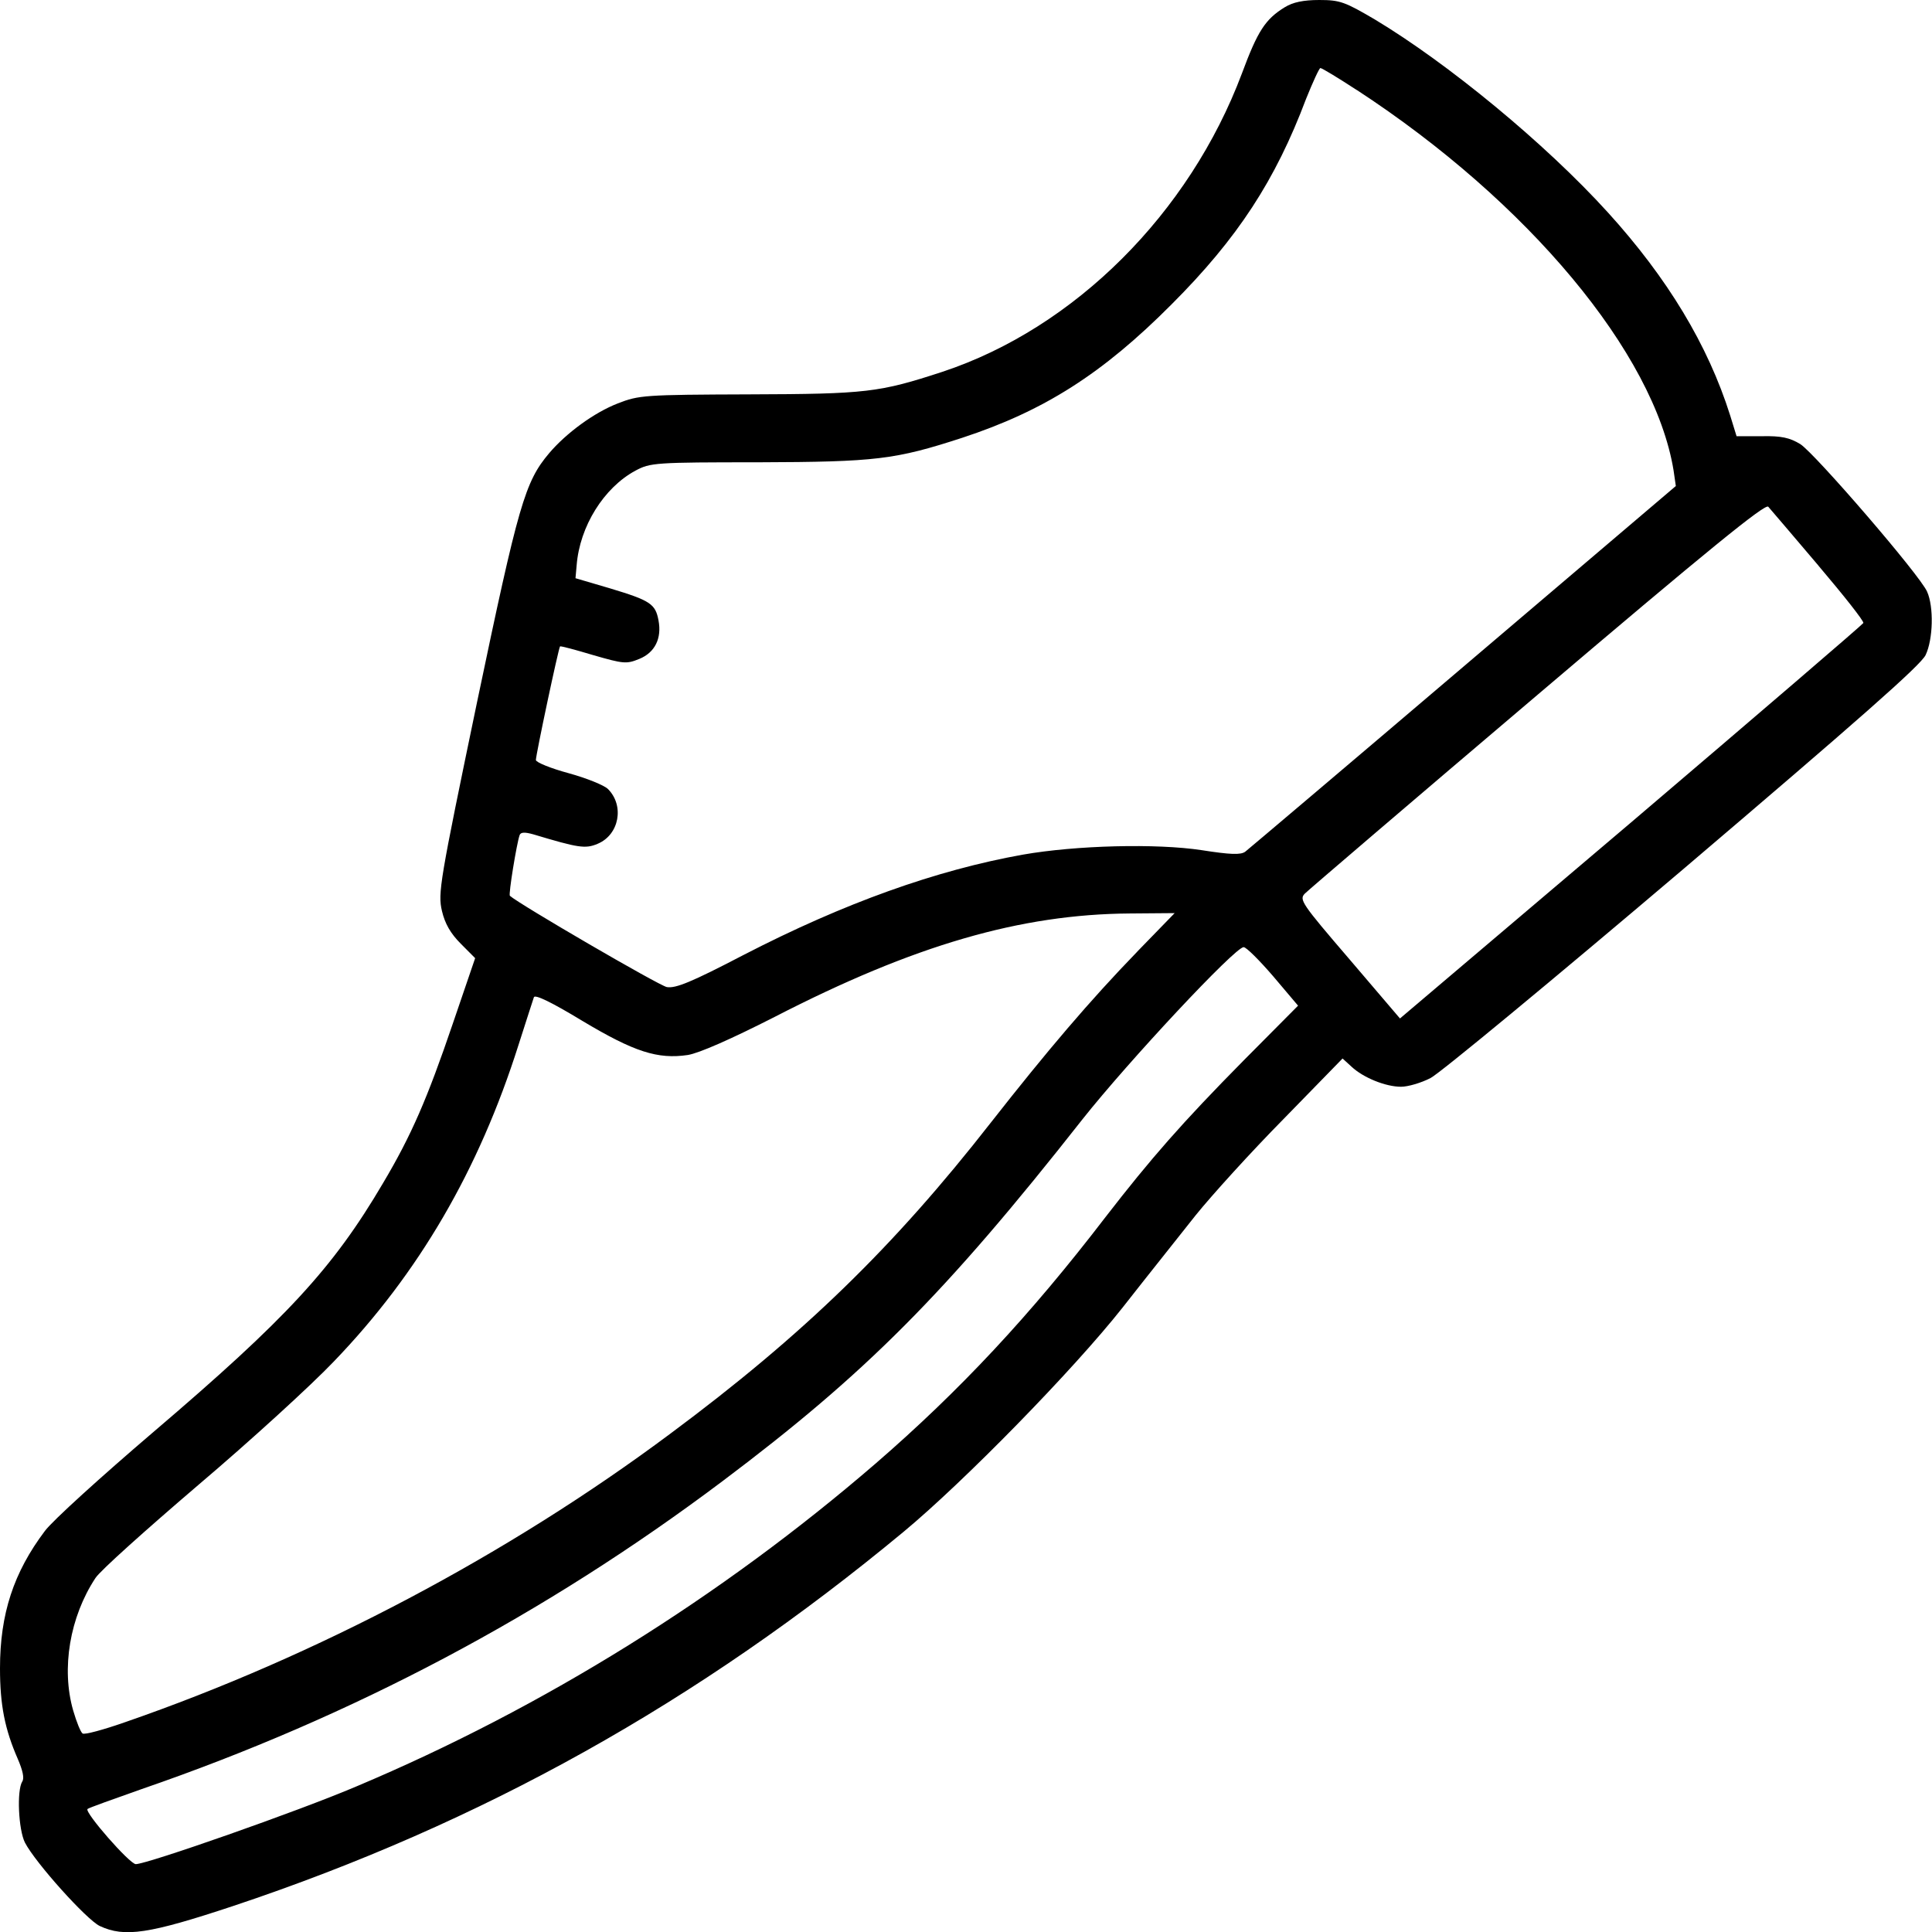 <!-- Generated by IcoMoon.io -->
<svg version="1.1" xmlns="http://www.w3.org/2000/svg" width="32" height="32" viewBox="0 0 32 32">
<title>smart-shoe-1</title>
<path d="M21.281 0.119c-0.325 0.2-0.45 0.394-0.712 1.1-0.869 2.313-2.769 4.213-4.956 4.938-1.050 0.344-1.262 0.369-3.206 0.375-1.738 0.006-1.825 0.013-2.175 0.15-0.387 0.15-0.85 0.487-1.137 0.825-0.4 0.475-0.506 0.837-1.194 4.125-0.619 2.975-0.65 3.162-0.581 3.456 0.050 0.213 0.144 0.375 0.313 0.544l0.237 0.238-0.369 1.081c-0.425 1.25-0.688 1.856-1.156 2.644-0.831 1.413-1.6 2.244-3.813 4.131-0.856 0.731-1.663 1.462-1.788 1.631-0.519 0.688-0.744 1.375-0.744 2.275 0 0.613 0.081 1.012 0.294 1.5 0.081 0.188 0.112 0.319 0.075 0.375-0.094 0.15-0.063 0.8 0.044 1.012 0.175 0.337 1.019 1.275 1.238 1.381 0.413 0.194 0.819 0.131 2.212-0.331 4.119-1.375 7.7-3.375 11.106-6.2 0.994-0.825 2.806-2.675 3.625-3.712 0.406-0.519 0.956-1.206 1.212-1.531 0.262-0.325 0.913-1.044 1.456-1.594l0.975-1 0.15 0.137c0.194 0.181 0.563 0.331 0.819 0.331 0.113 0 0.331-0.063 0.488-0.144 0.15-0.075 2.031-1.631 4.181-3.456 2.894-2.463 3.938-3.381 4.019-3.55 0.125-0.262 0.137-0.8 0.025-1.050-0.119-0.275-1.856-2.287-2.1-2.444-0.175-0.106-0.313-0.138-0.637-0.131h-0.419l-0.106-0.344c-0.369-1.169-1.038-2.275-2.025-3.362-1.038-1.144-2.65-2.469-3.856-3.194-0.5-0.294-0.581-0.325-0.925-0.325-0.262 0-0.438 0.037-0.569 0.119zM22.469 1.488c2.844 1.856 4.931 4.362 5.25 6.3l0.038 0.262-3.512 2.987c-1.938 1.65-3.563 3.025-3.619 3.069-0.075 0.056-0.244 0.050-0.725-0.025-0.744-0.113-2.075-0.081-2.962 0.075-1.431 0.256-2.956 0.8-4.625 1.662-0.863 0.45-1.125 0.556-1.269 0.531-0.131-0.025-2.45-1.375-2.6-1.512-0.025-0.025 0.113-0.869 0.162-1.006 0.019-0.050 0.088-0.050 0.225-0.012 0.75 0.225 0.863 0.244 1.069 0.156 0.356-0.15 0.444-0.631 0.169-0.906-0.063-0.063-0.356-0.181-0.65-0.262-0.3-0.081-0.544-0.181-0.544-0.219 0-0.088 0.375-1.856 0.4-1.881 0.006-0.012 0.256 0.056 0.55 0.144 0.5 0.144 0.55 0.15 0.762 0.063 0.262-0.106 0.375-0.344 0.319-0.637-0.050-0.275-0.137-0.331-0.8-0.531l-0.575-0.169 0.019-0.213c0.050-0.644 0.45-1.287 0.975-1.569 0.244-0.131 0.325-0.138 2.037-0.138 1.944-0.006 2.263-0.044 3.375-0.406 1.35-0.444 2.319-1.056 3.469-2.212 1.094-1.094 1.719-2.056 2.225-3.4 0.113-0.281 0.219-0.512 0.238-0.512 0.025 0 0.294 0.163 0.6 0.363zM30.119 9.369c0.419 0.494 0.756 0.919 0.744 0.95-0.012 0.025-1.744 1.512-3.844 3.3l-3.831 3.25-0.837-0.981c-0.794-0.925-0.837-0.988-0.738-1.088 0.056-0.056 1.794-1.544 3.856-3.294 2.831-2.406 3.769-3.169 3.819-3.113 0.038 0.044 0.413 0.481 0.831 0.975zM18.837 15.762c-0.788 0.813-1.494 1.644-2.425 2.831-1.606 2.056-3.1 3.512-5.313 5.156-2.681 2-5.862 3.681-9.025 4.775-0.356 0.125-0.675 0.212-0.706 0.188-0.031-0.019-0.1-0.188-0.156-0.381-0.2-0.694-0.056-1.55 0.369-2.194 0.075-0.119 0.844-0.806 1.7-1.538 0.862-0.731 1.875-1.656 2.25-2.050 1.406-1.462 2.4-3.169 3.056-5.238 0.125-0.394 0.244-0.756 0.256-0.794 0.019-0.050 0.3 0.087 0.806 0.394 0.856 0.512 1.244 0.637 1.744 0.563 0.188-0.031 0.713-0.262 1.438-0.631 2.306-1.188 4.069-1.7 5.881-1.713l0.744-0.006-0.619 0.637zM21.087 16.169l0.413 0.488-0.9 0.906c-1.025 1.038-1.538 1.625-2.288 2.594-1.25 1.631-2.419 2.881-3.813 4.087-2.55 2.2-5.494 4.038-8.594 5.344-0.969 0.413-3.469 1.288-3.656 1.288-0.1 0-0.85-0.856-0.8-0.913 0.019-0.019 0.425-0.163 0.9-0.331 3.5-1.206 6.675-2.887 9.619-5.1 2.369-1.781 3.681-3.094 5.962-5.994 0.762-0.962 2.531-2.856 2.669-2.85 0.044 0 0.262 0.219 0.488 0.481z"></path>
</svg>
